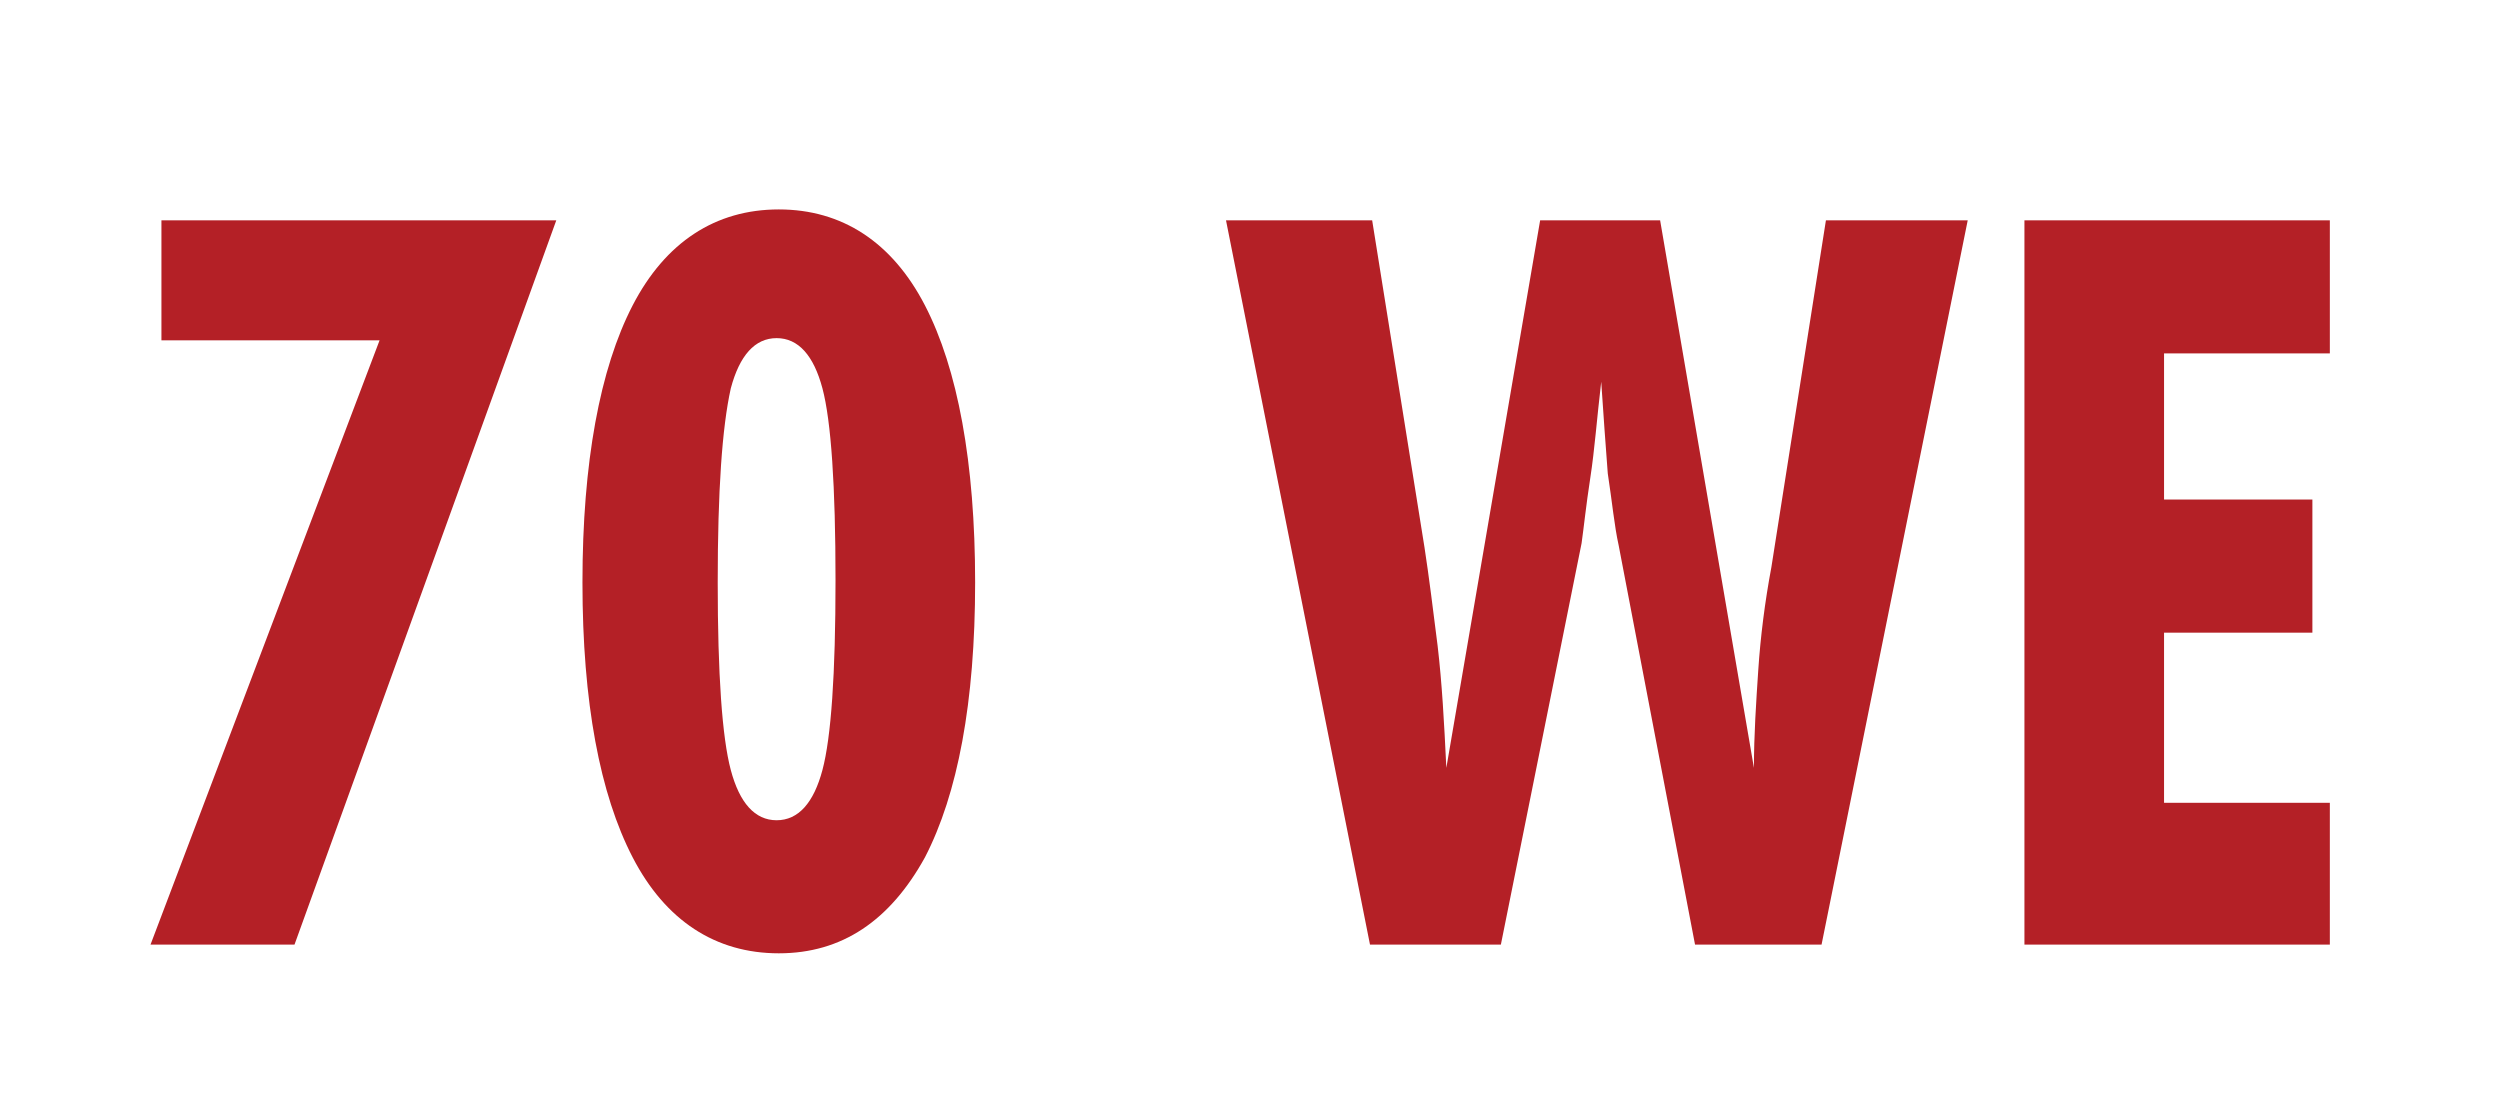 <?xml version="1.0" encoding="utf-8"?>
<!-- Generator: Adobe Illustrator 26.3.1, SVG Export Plug-In . SVG Version: 6.00 Build 0)  -->
<svg version="1.2" baseProfile="tiny" id="Layer_1" xmlns="http://www.w3.org/2000/svg" xmlns:xlink="http://www.w3.org/1999/xlink"
	 x="0px" y="0px" viewBox="0 0 114.6 51.3" overflow="visible" xml:space="preserve">
<g>
	<path fill="#B42026" d="M6.9,43.3l10.5-27.7h-10v-5.5h18.1L13.5,43.3H6.9z"/>
	<path fill="#B42026" d="M44.7,26.7c0,5.5-0.8,9.7-2.3,12.6c-1.6,2.9-3.8,4.4-6.7,4.4c-2.9,0-5.2-1.5-6.7-4.4s-2.3-7.1-2.3-12.6
		c0-5.5,0.8-9.8,2.3-12.7c1.5-2.9,3.8-4.4,6.7-4.4c2.9,0,5.2,1.5,6.7,4.4S44.7,21.2,44.7,26.7z M32.9,26.7c0,4.2,0.2,7.1,0.6,8.6
		c0.4,1.5,1.1,2.3,2.1,2.3c1,0,1.7-0.8,2.1-2.3s0.6-4.4,0.6-8.7c0-4.3-0.2-7.3-0.6-8.8s-1.1-2.3-2.1-2.3c-1,0-1.7,0.8-2.1,2.3
		C33.1,19.6,32.9,22.5,32.9,26.7z"/>
	<path fill="#B42026" d="M56.2,10.1h6.7l2.4,15c0.2,1.3,0.4,2.9,0.6,4.5c0.2,1.7,0.3,3.5,0.4,5.6l4.3-25.1h5.5l4.3,25.1
		c0-1.5,0.1-3,0.2-4.5c0.1-1.5,0.3-3.1,0.6-4.7l2.5-15.9h6.5l-6.7,33.2h-5.8L74.2,25c-0.2-0.9-0.3-2-0.5-3.3
		c-0.1-1.3-0.2-2.7-0.3-4.2c-0.2,1.7-0.3,3.1-0.5,4.4c-0.2,1.3-0.3,2.3-0.4,3l-3.7,18.4h-6L56.2,10.1z"/>
	<path fill="#B42026" d="M92.8,43.3V10.1h14v6.1h-7.6v6.7h6.8V29h-6.8v7.8h7.6v6.5H92.8z"/>
</g>
</svg>
